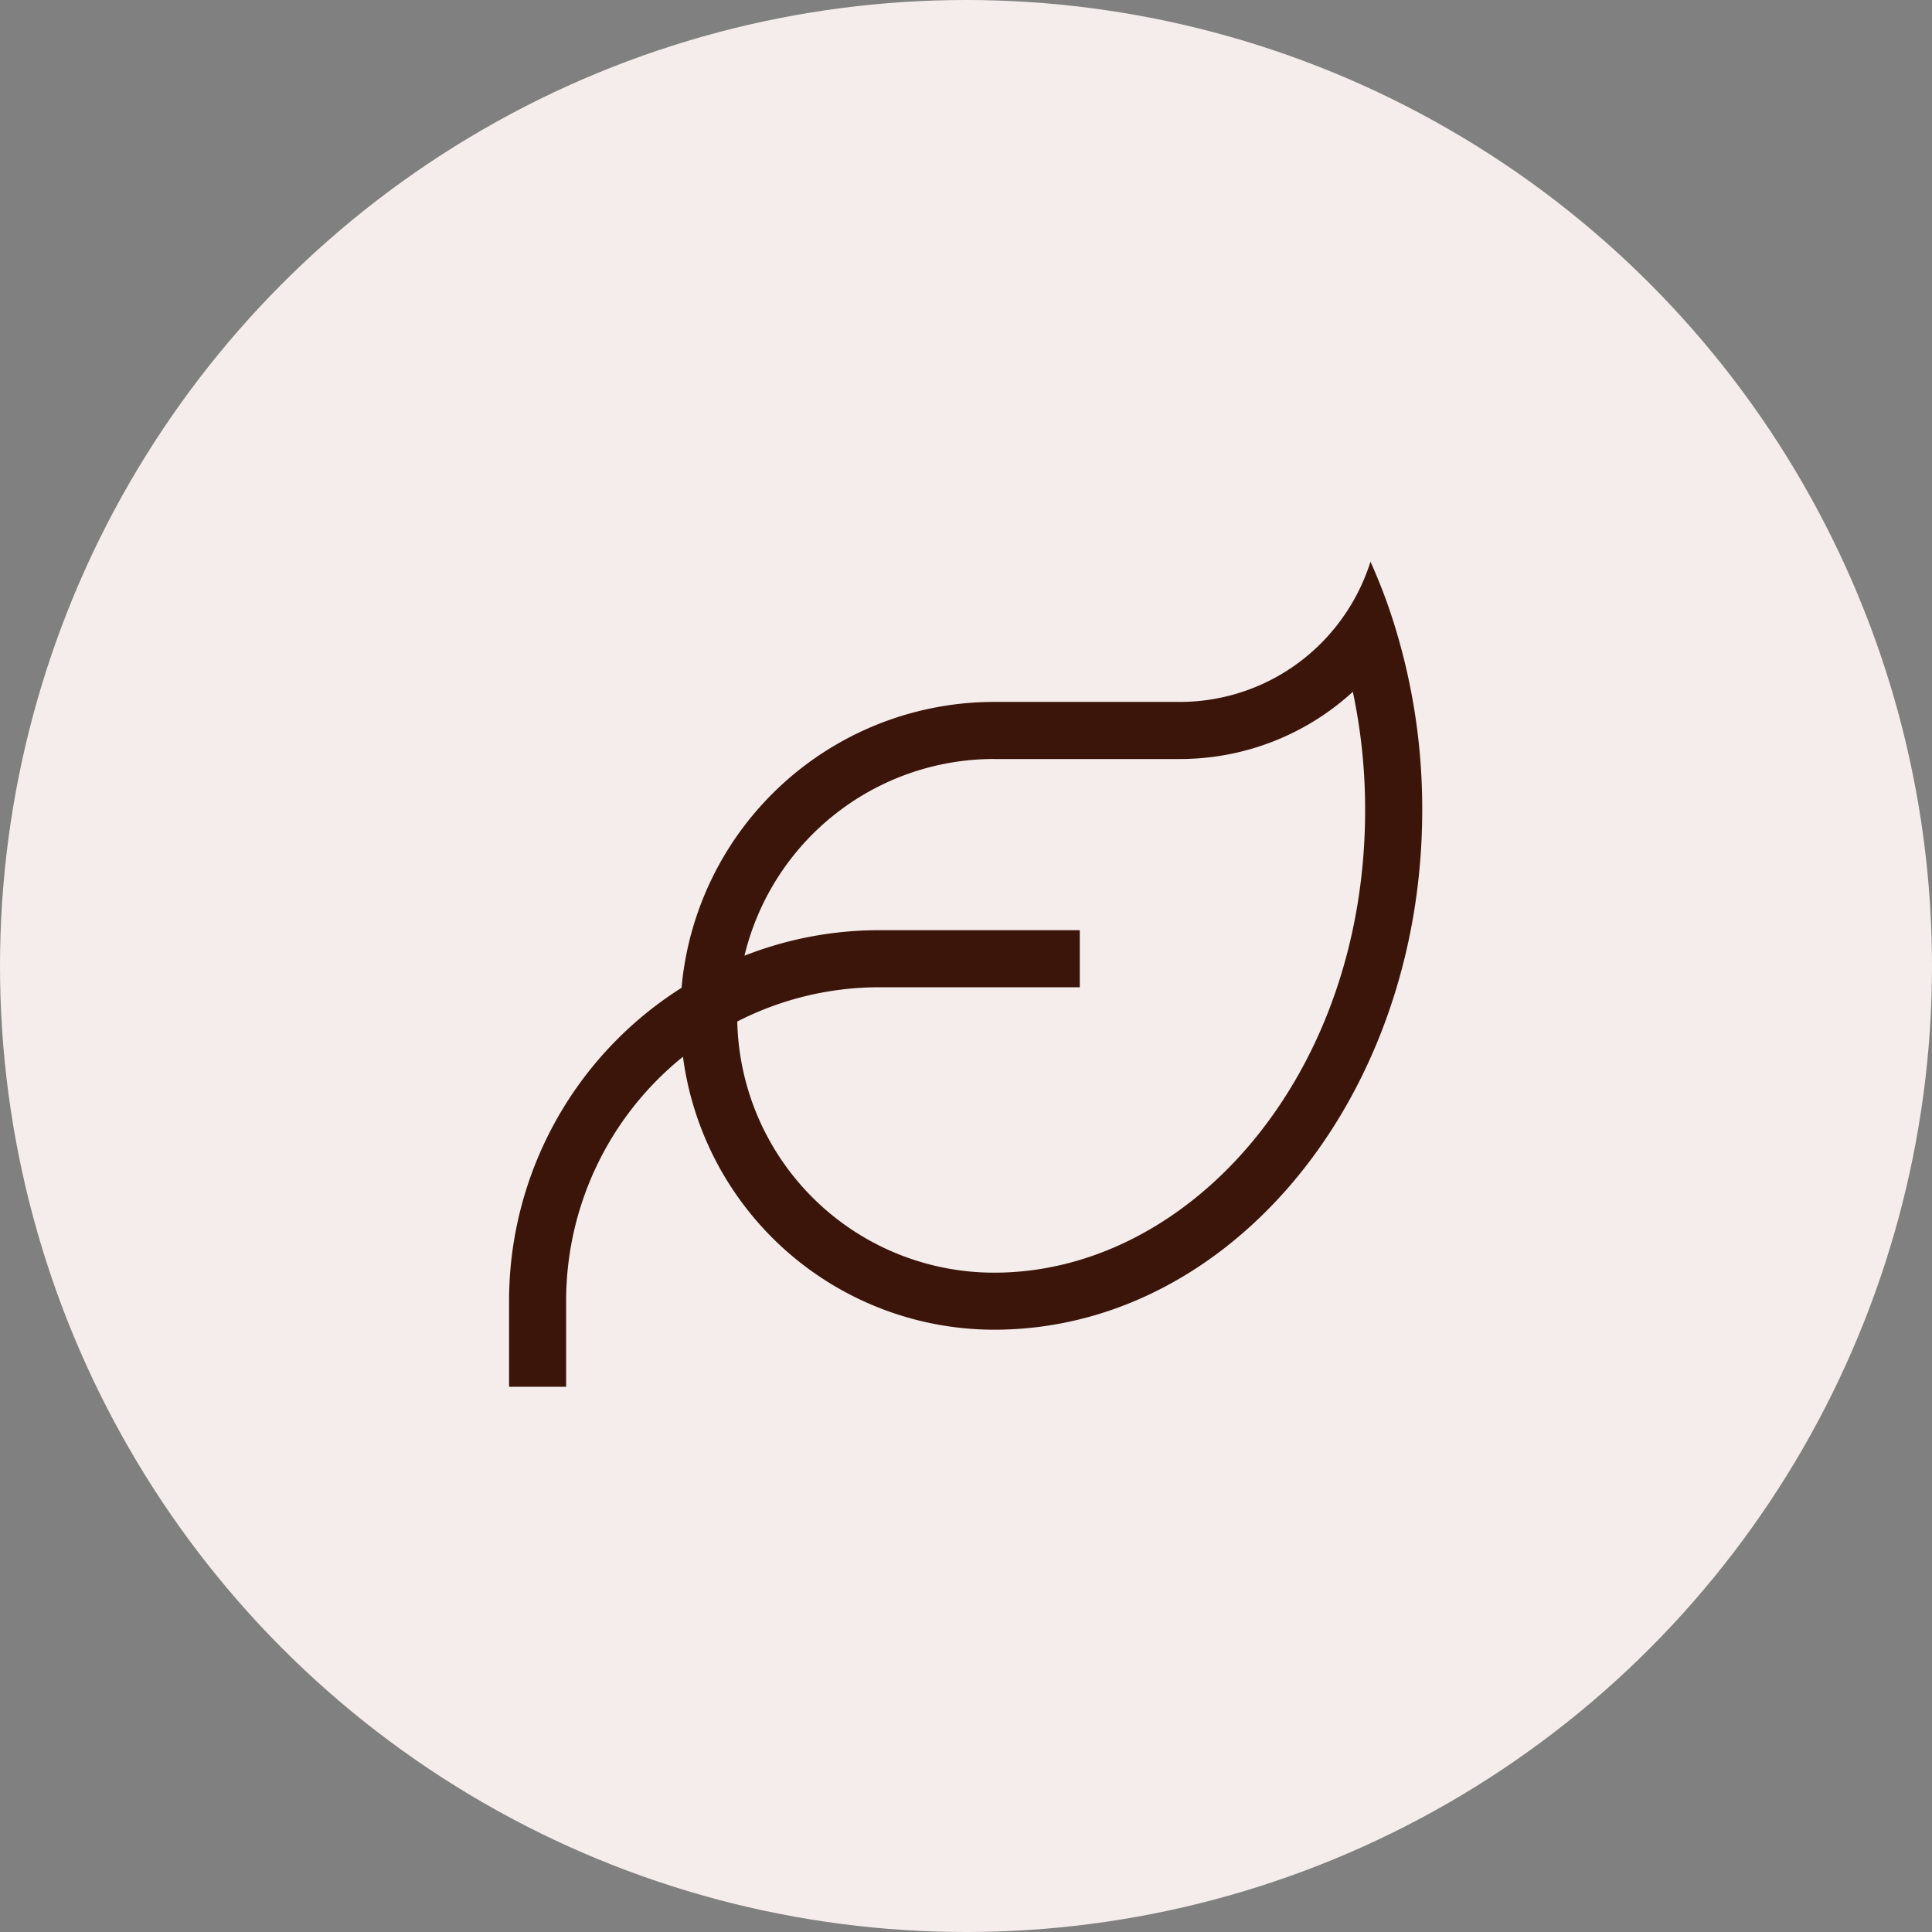 <svg xmlns="http://www.w3.org/2000/svg" width="110.06" height="110.06" viewBox="0 0 110.06 110.06">
  <rect x="0" y="0" width="110.06" height="110.06" fill="#808080" stroke="none"/>
  <g id="Group_26" data-name="Group 26" transform="translate(-31 -176)">
    <circle id="Ellipse_4" data-name="Ellipse 4" cx="55.03" cy="55.03" r="55.03" transform="translate(31 176)" fill="#f4edeb"/>
    <path id="leaf-sharp-light" d="M27.635,28.637A14.625,14.625,0,0,0,13.411,39.843a21,21,0,0,1,7.722-1.453H32.512v3.251H21.133A17.769,17.769,0,0,0,13,43.592,14.634,14.634,0,0,0,27.635,57.9h.081c11.074-.051,21.051-11.227,21.051-26.355a32.286,32.286,0,0,0-.7-6.736,14.579,14.579,0,0,1-9.865,3.83H27.635ZM9.825,41.672a17.883,17.883,0,0,1,17.81-16.286H38.2a11.353,11.353,0,0,0,8.859-4.237A11.517,11.517,0,0,0,49.073,17.4a31.463,31.463,0,0,1,1.575,4.308,35.279,35.279,0,0,1,1.372,9.835c0,16.307-10.861,29.535-24.282,29.606h-.1A17.89,17.89,0,0,1,9.906,45.6,17.846,17.846,0,0,0,3.251,59.523V64.4H0V59.523A21.108,21.108,0,0,1,9.825,41.672Z" transform="translate(60 190.6)" fill="#3c150a"/>
  </g>
</svg>
